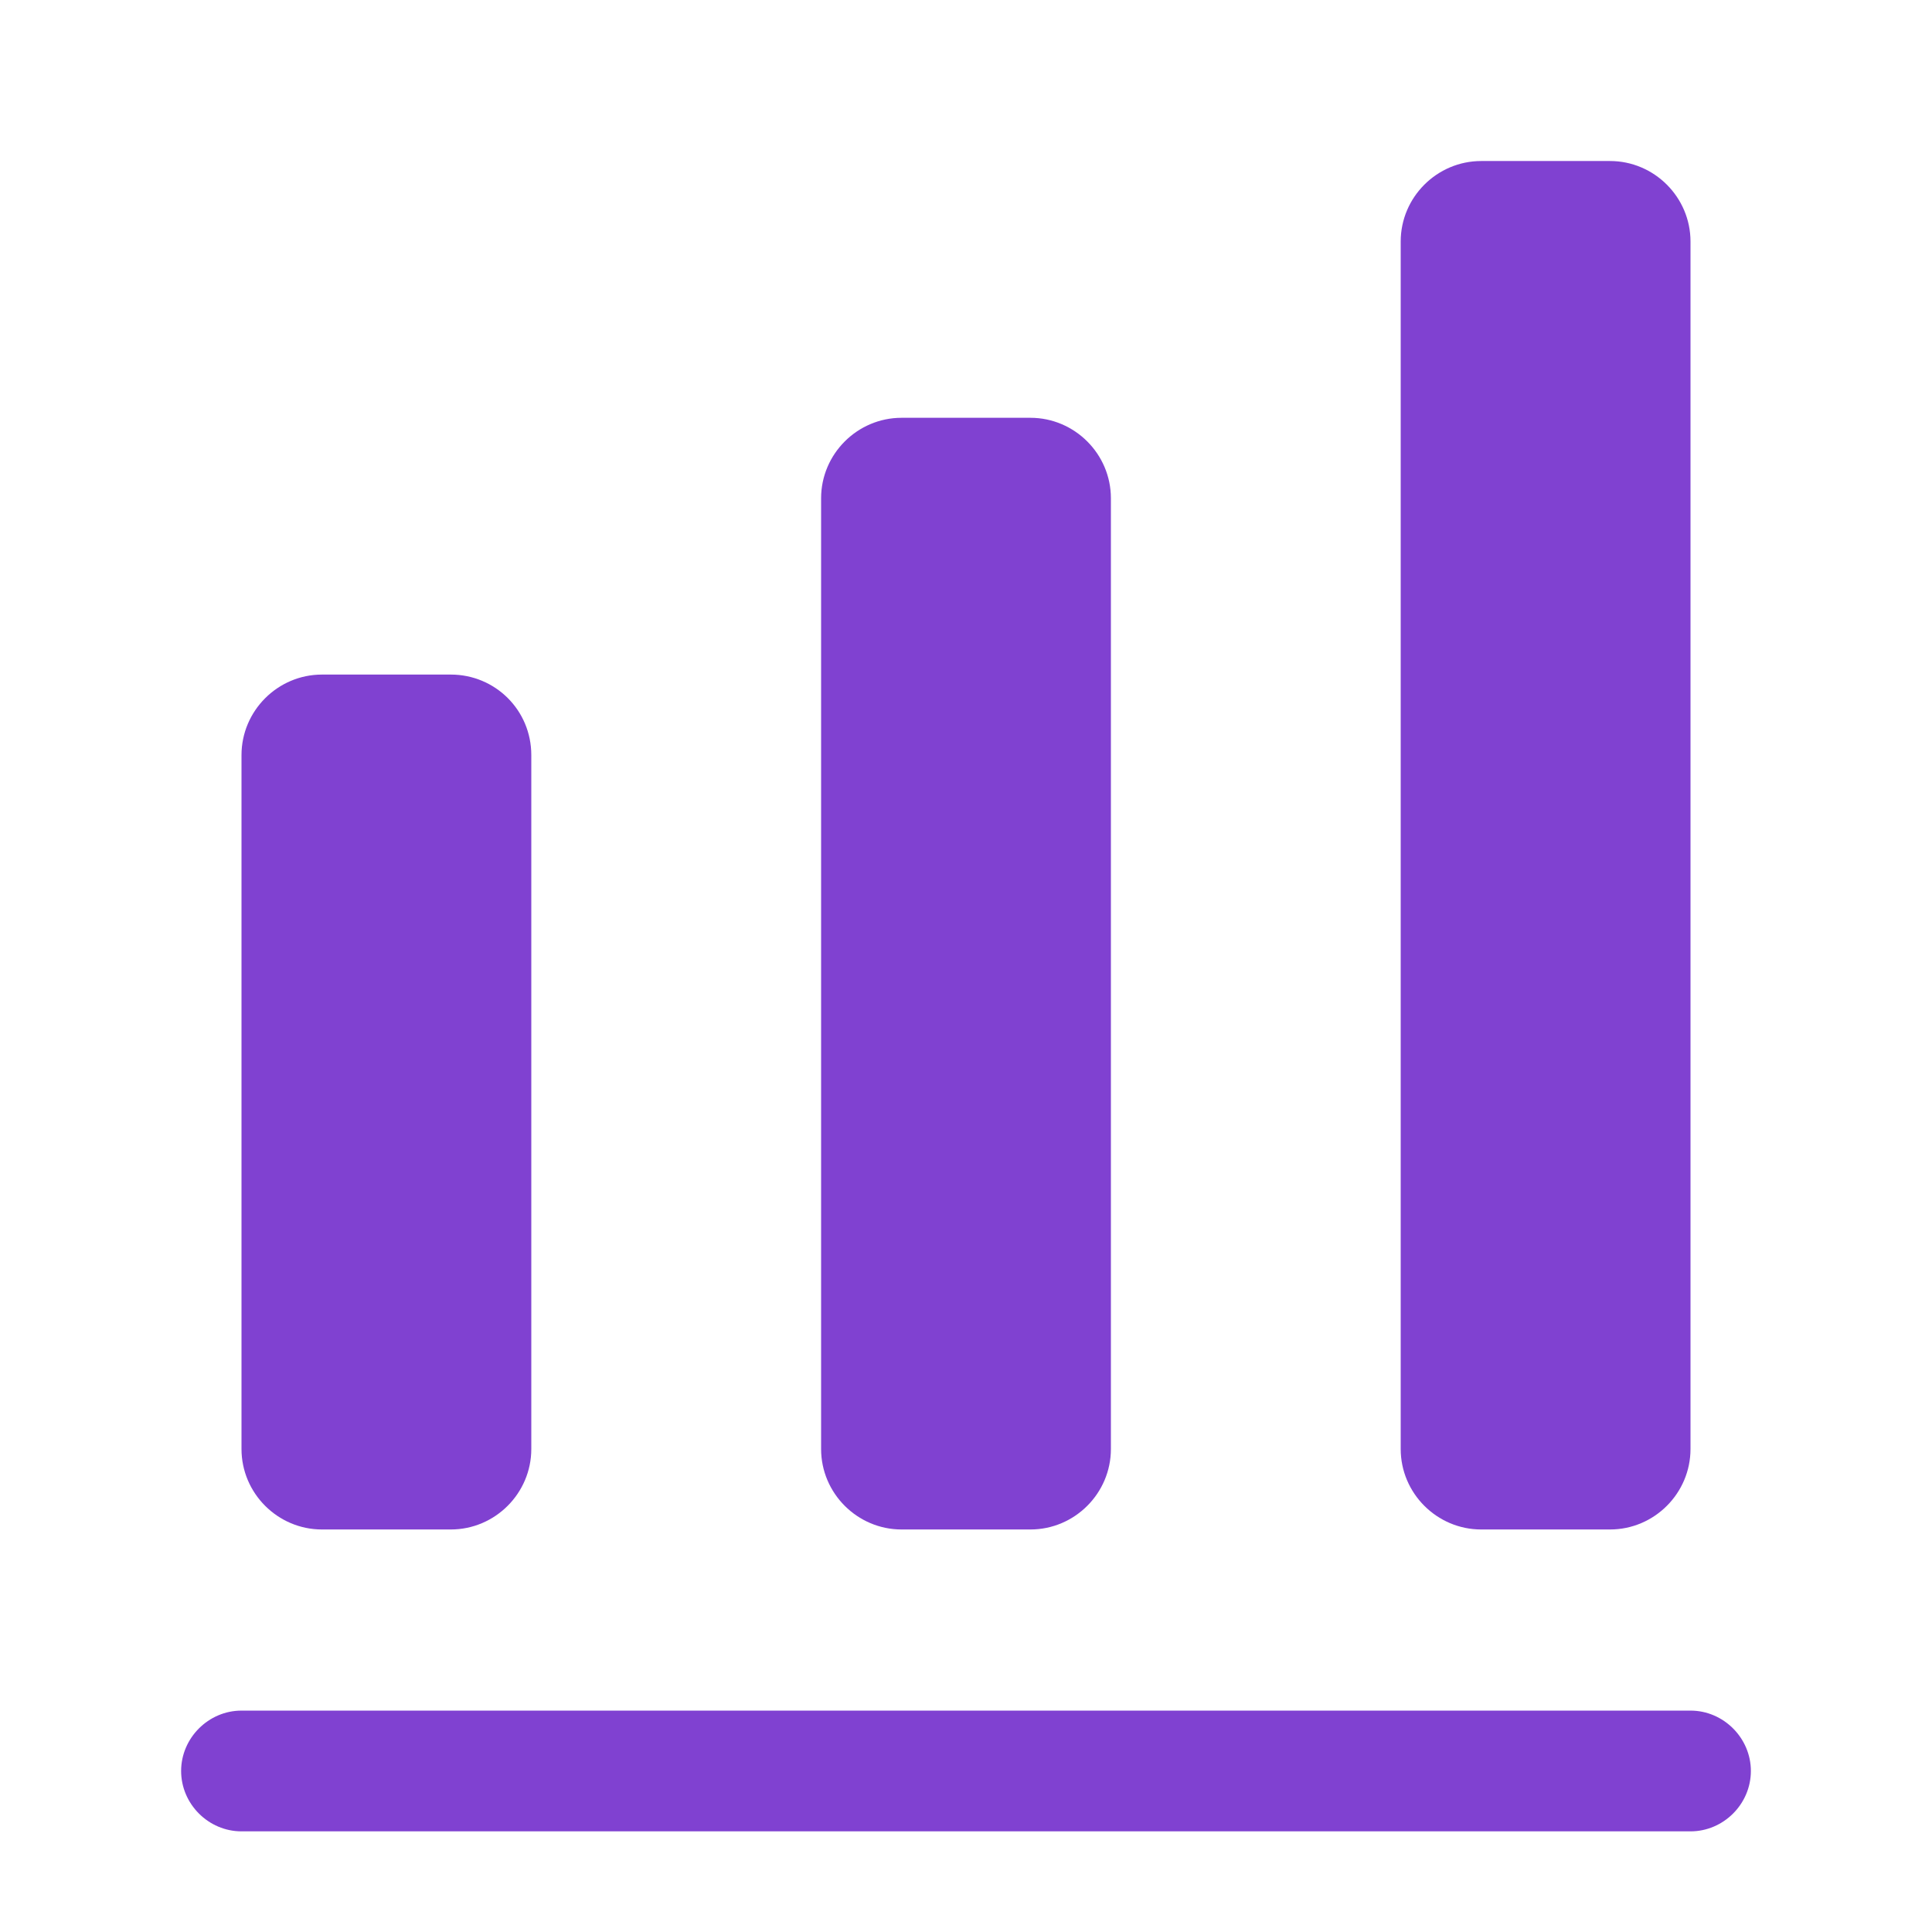 <svg width="32" height="32" viewBox="0 0 32 32" fill="none" xmlns="http://www.w3.org/2000/svg">
<path d="M28 30.333H4C3.453 30.333 3 29.88 3 29.333C3 28.787 3.453 28.333 4 28.333H28C28.547 28.333 29 28.787 29 29.333C29 29.88 28.547 30.333 28 30.333Z" fill="#8041D1"/>
<path d="M7.467 11.173H5.333C4.6 11.173 4 11.773 4 12.507V24C4 24.733 4.6 25.333 5.333 25.333H7.467C8.2 25.333 8.8 24.733 8.8 24V12.507C8.8 11.76 8.2 11.173 7.467 11.173Z" fill="#8041D1"/>
<path d="M17.067 6.92H14.933C14.2 6.92 13.6 7.52 13.6 8.253V24C13.6 24.733 14.2 25.333 14.933 25.333H17.067C17.8 25.333 18.4 24.733 18.4 24V8.253C18.4 7.52 17.8 6.92 17.067 6.92Z" fill="#8041D1"/>
<path d="M26.667 2.667H24.534C23.8 2.667 23.2 3.267 23.2 4V24C23.2 24.733 23.8 25.333 24.534 25.333H26.667C27.4 25.333 28 24.733 28 24V4C28 3.267 27.4 2.667 26.667 2.667Z" fill="#8041D1"/>
</svg>
